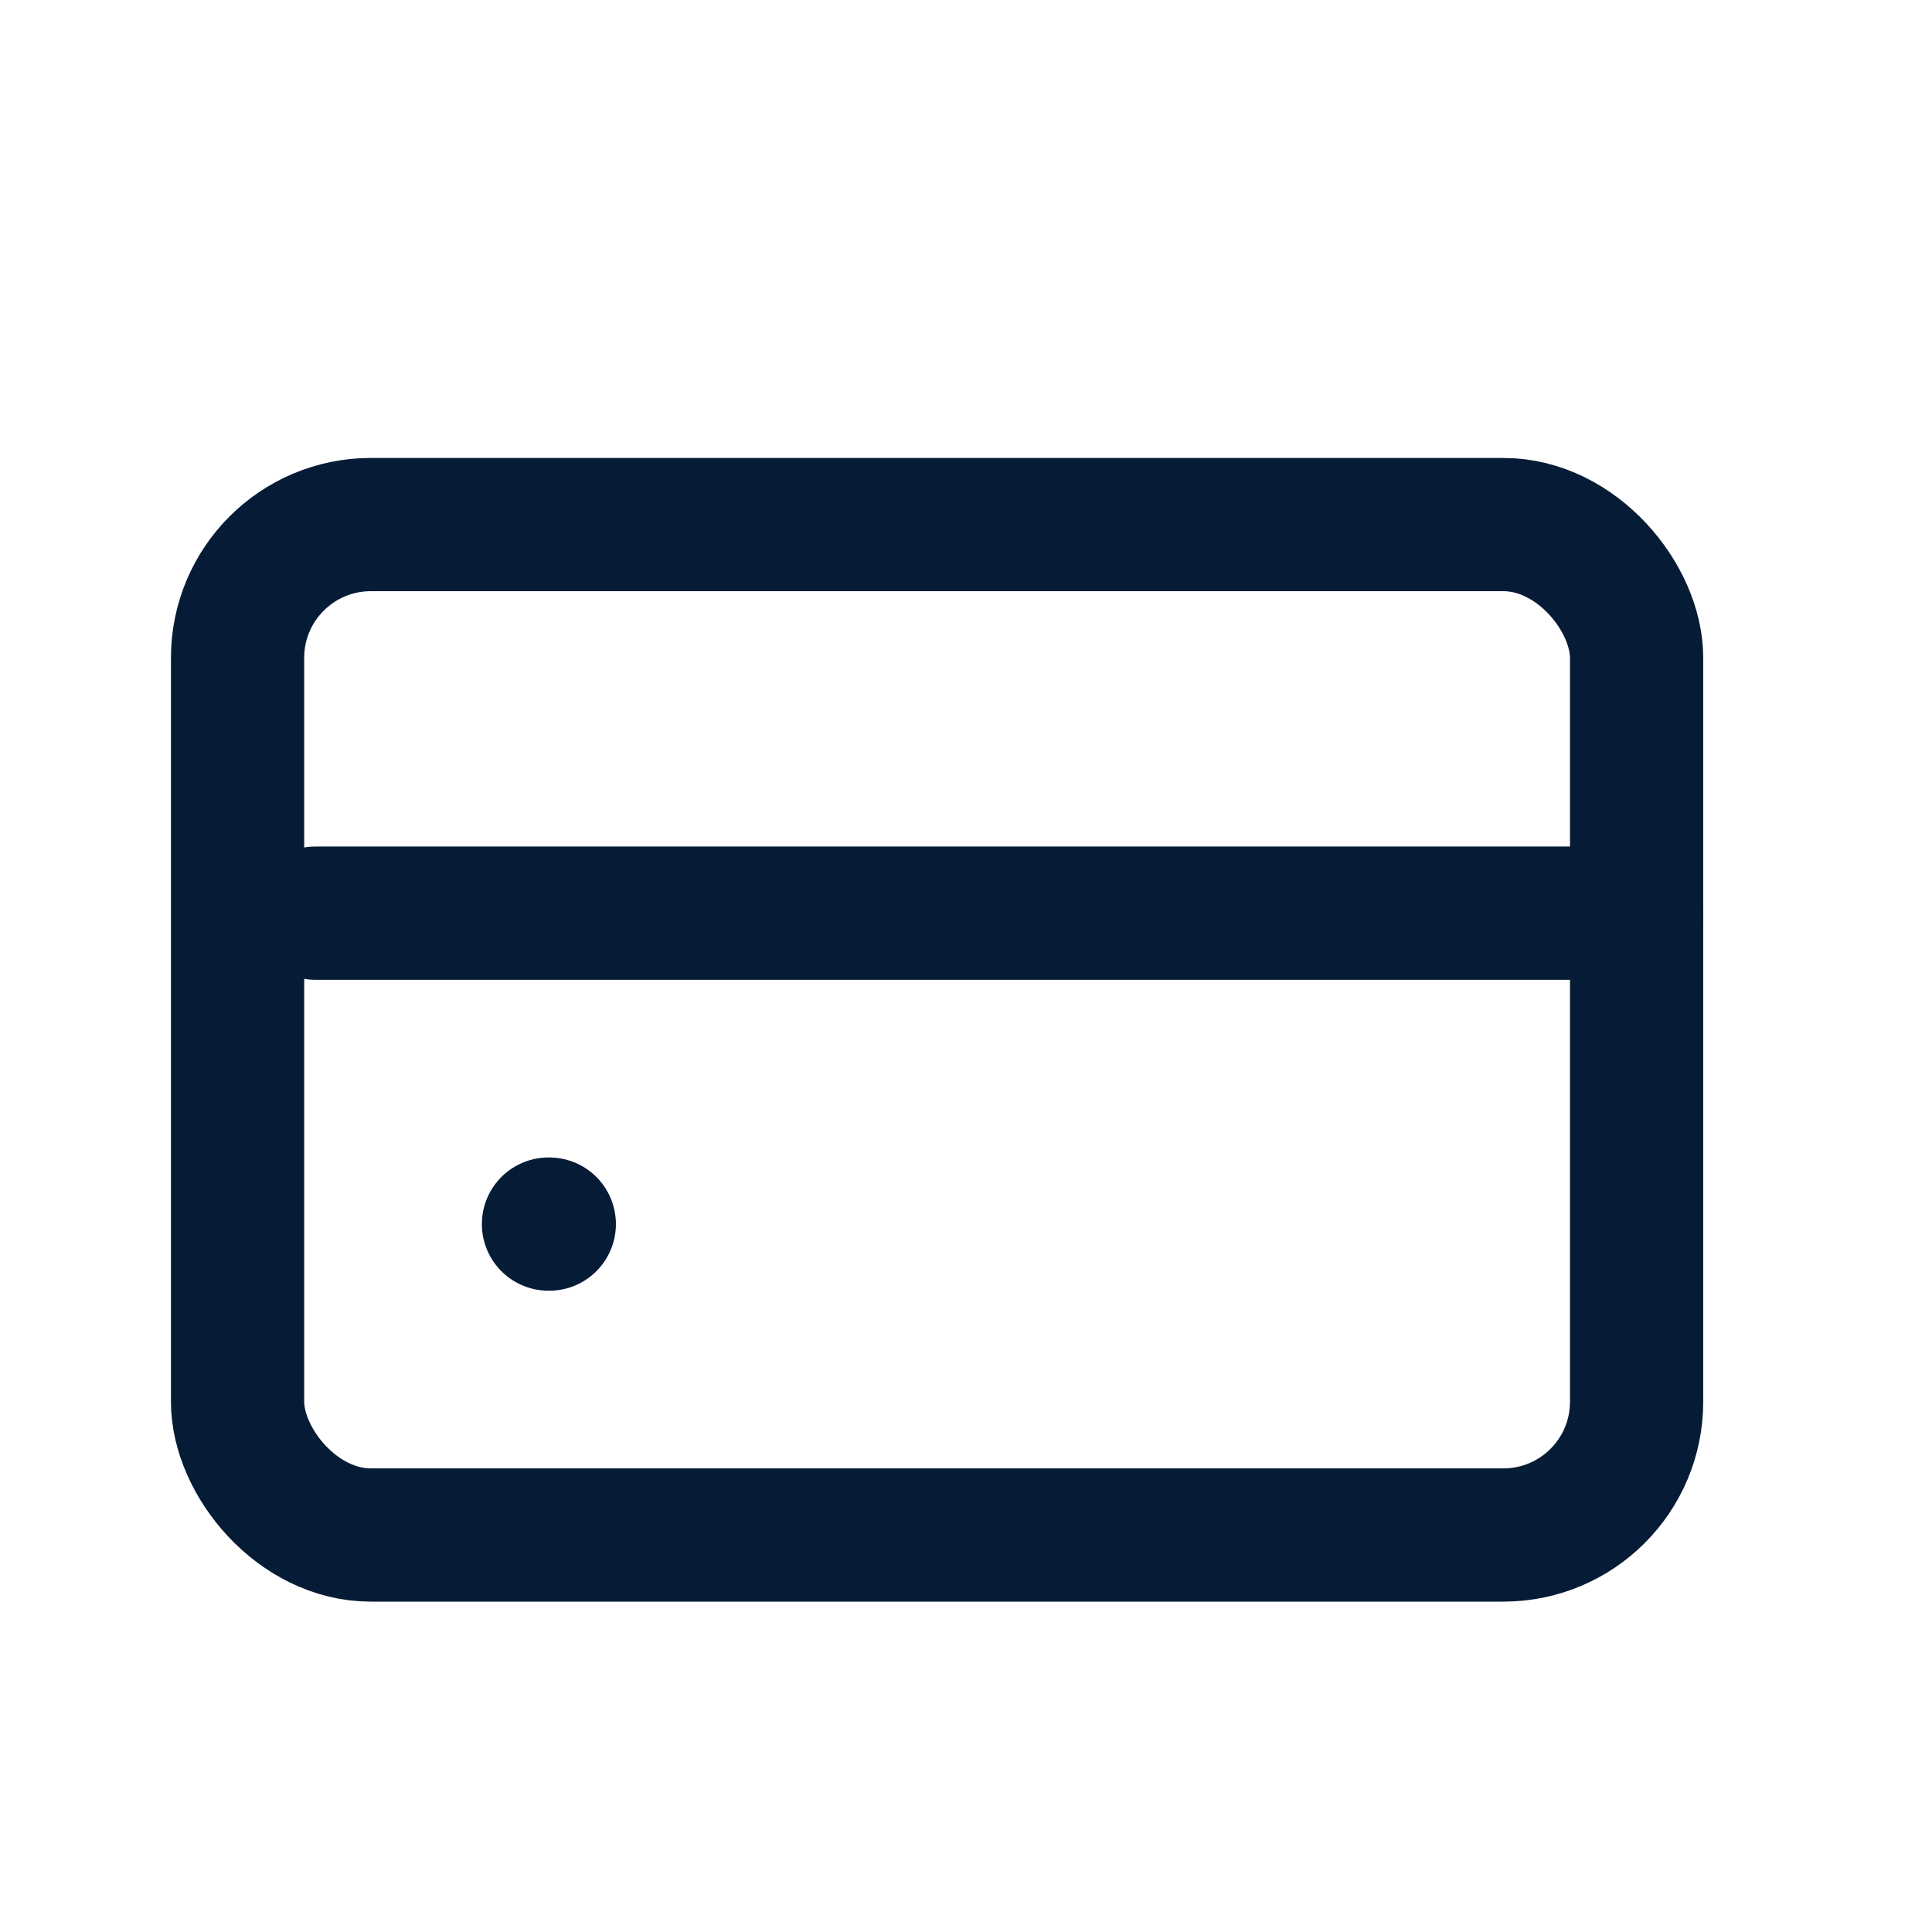 <svg width="29" height="29" viewBox="0 0 29 29" fill="none" xmlns="http://www.w3.org/2000/svg">
<rect x="3.566" y="7.874" width="21" height="15.167" rx="2" stroke="#061C36" stroke-width="2"/>
<path d="M8.233 18.374H8.245" stroke="#061C36" stroke-width="2" stroke-linecap="round"/>
<path d="M4.733 13.707H24.567" stroke="#061C36" stroke-width="2" stroke-linecap="round"/>
</svg>
